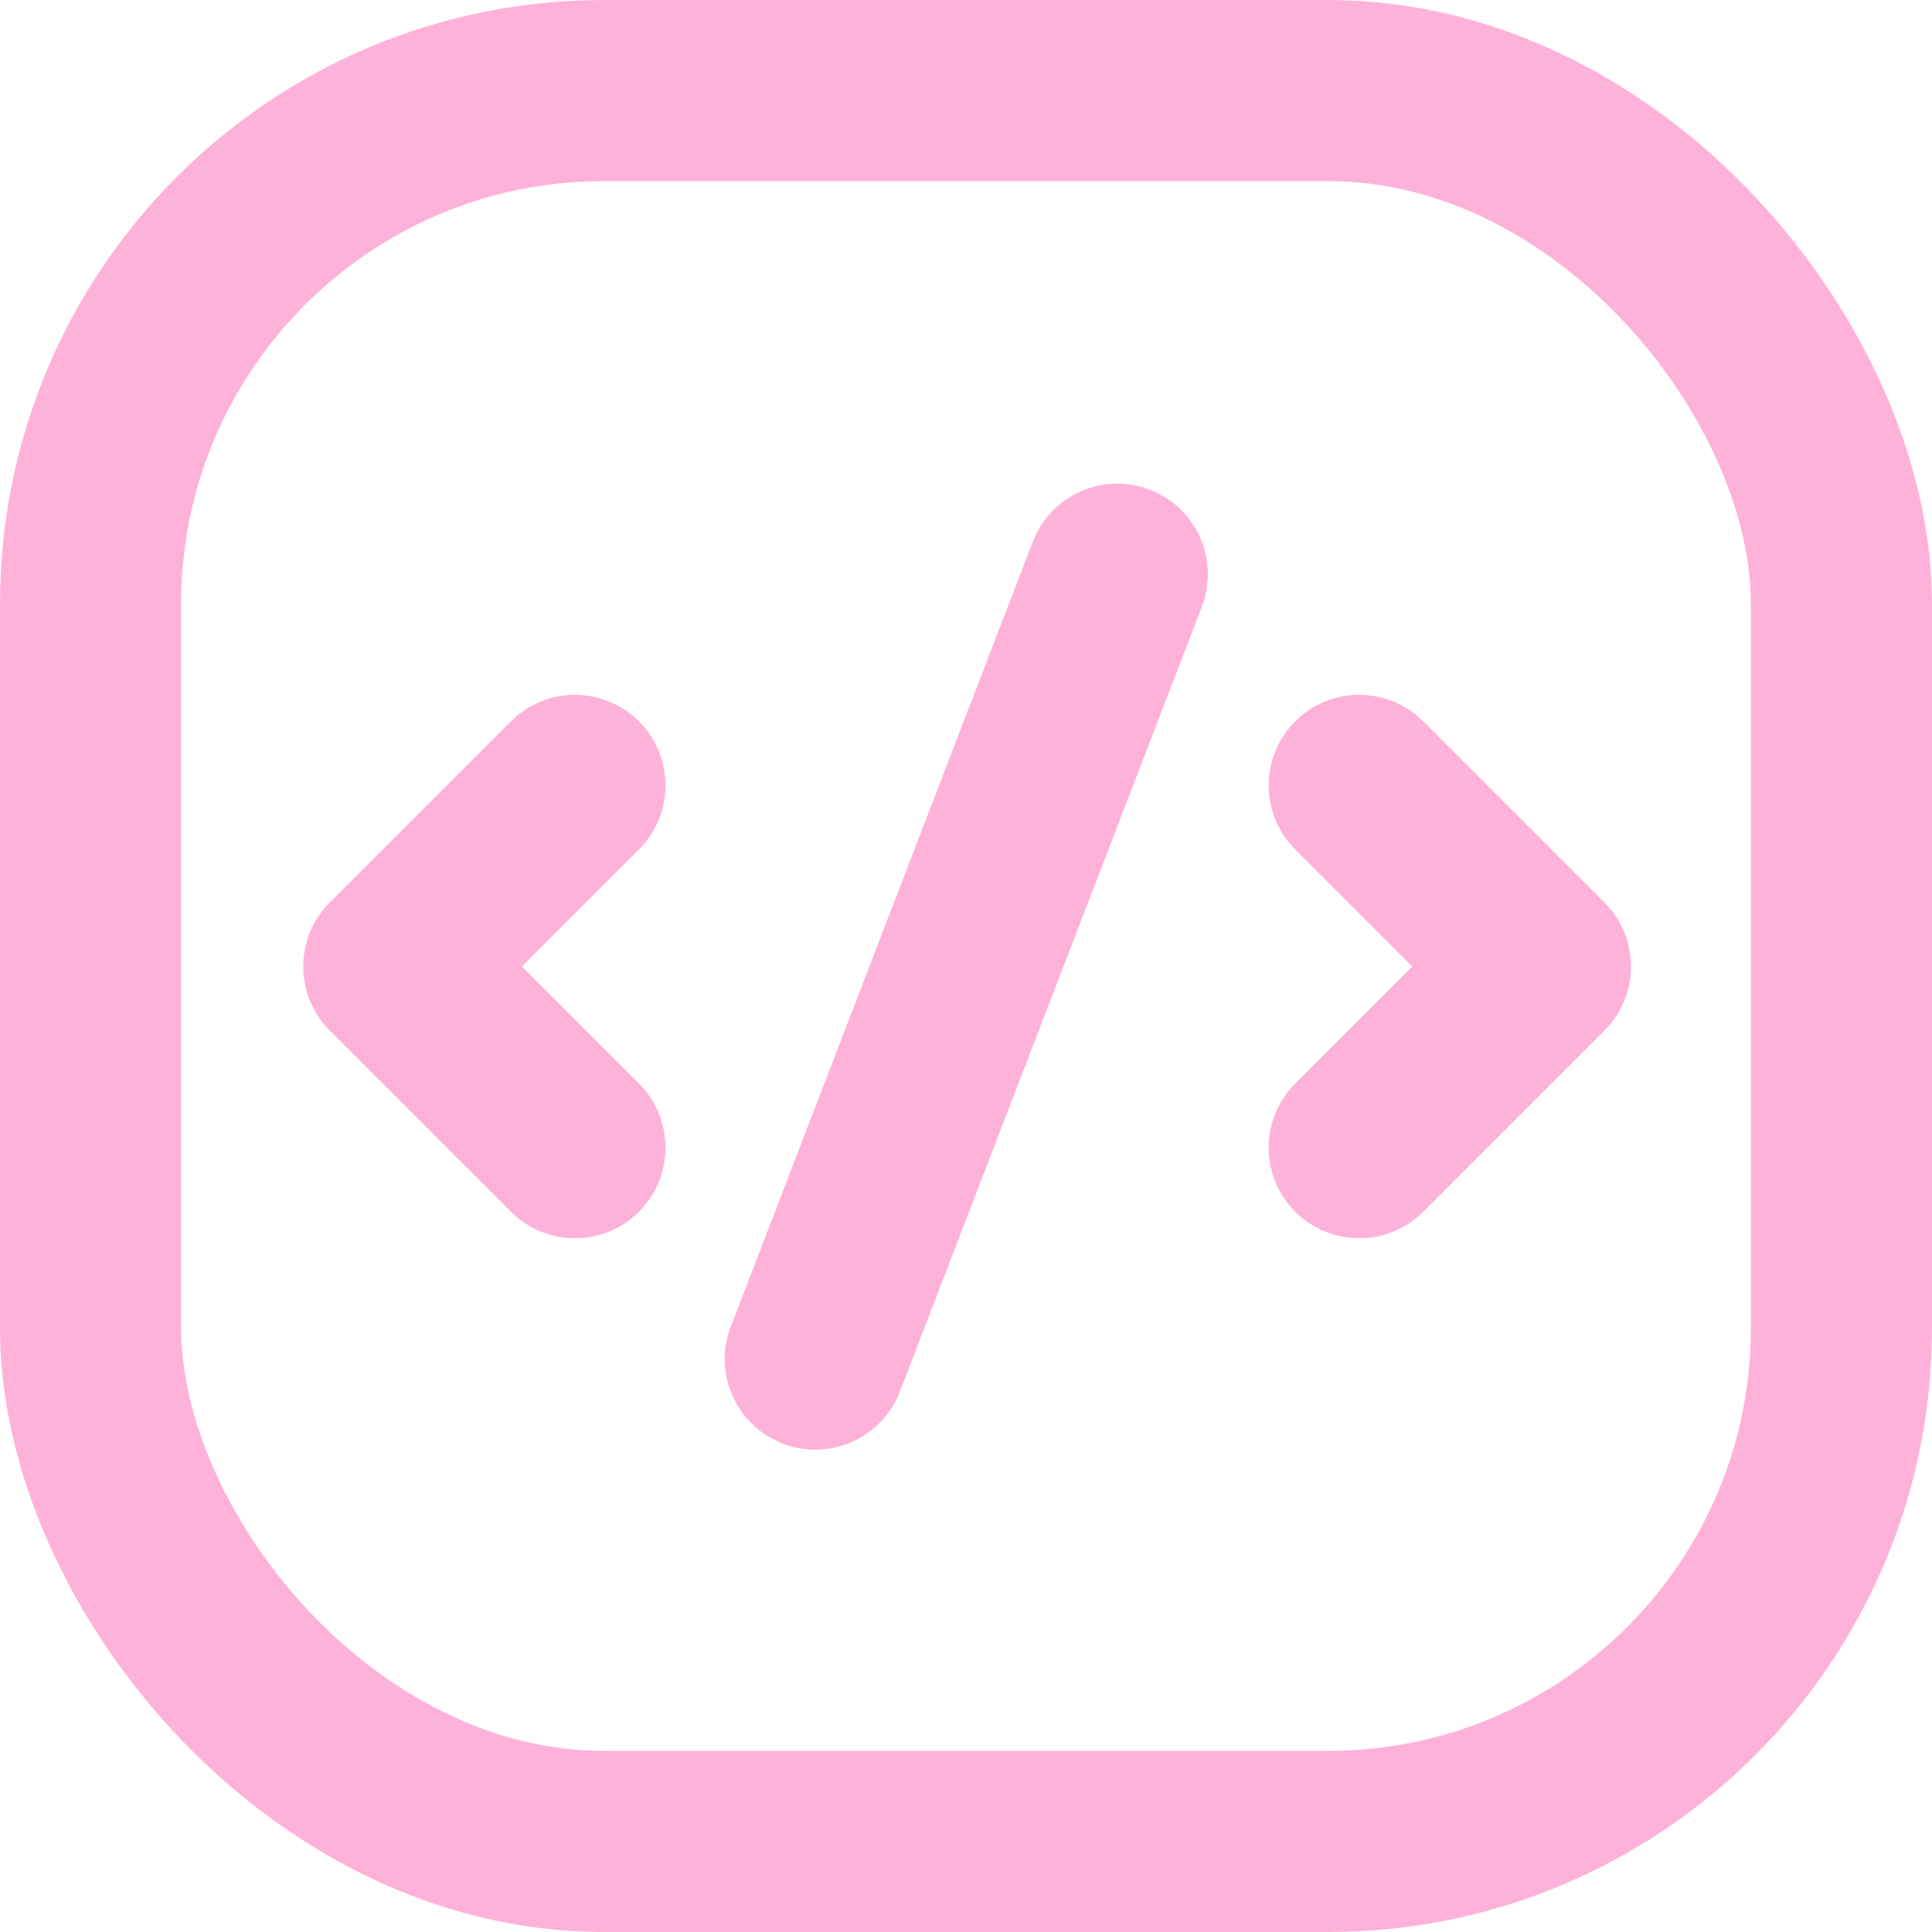 <svg fill="none" height="56" viewBox="0 0 56 56" width="56" xmlns="http://www.w3.org/2000/svg"><rect height="50.75" rx="14.875" stroke="#ffb2d9" stroke-linecap="round" stroke-linejoin="round" stroke-width="5.25" width="50.75" x="2.625" y="2.625"/><path d="m30.046 15.456c.601-1.187 2.015-1.75 3.283-1.262 1.353.521 2.027 2.039 1.507 3.393l-8.753 22.75c-.521 1.353-2.04 2.028-3.393 1.508-1.353-.521-2.028-2.04-1.508-3.393l8.754-22.75zm7.496 5.453c.961-.961 2.483-1.021 3.514-.18l.199.18 5.25 5.25c1.025 1.025 1.025 2.688 0 3.713l-5.25 5.25c-1.025 1.025-2.688 1.025-3.713 0s-1.025-2.688 0-3.713l3.393-3.393-3.393-3.394-.18-.199c-.841-1.031-.781-2.553.18-3.514zm-22.734 0c1.025-1.025 2.688-1.025 3.713 0 1.025 1.025 1.025 2.688 0 3.713l-3.394 3.394 3.394 3.393.18.199c.841 1.031.781 2.553-.18 3.514s-2.483 1.021-3.514.18l-.199-.18-5.25-5.25c-1.025-1.025-1.025-2.688 0-3.713z" fill="#ffb2d9"/></svg>
